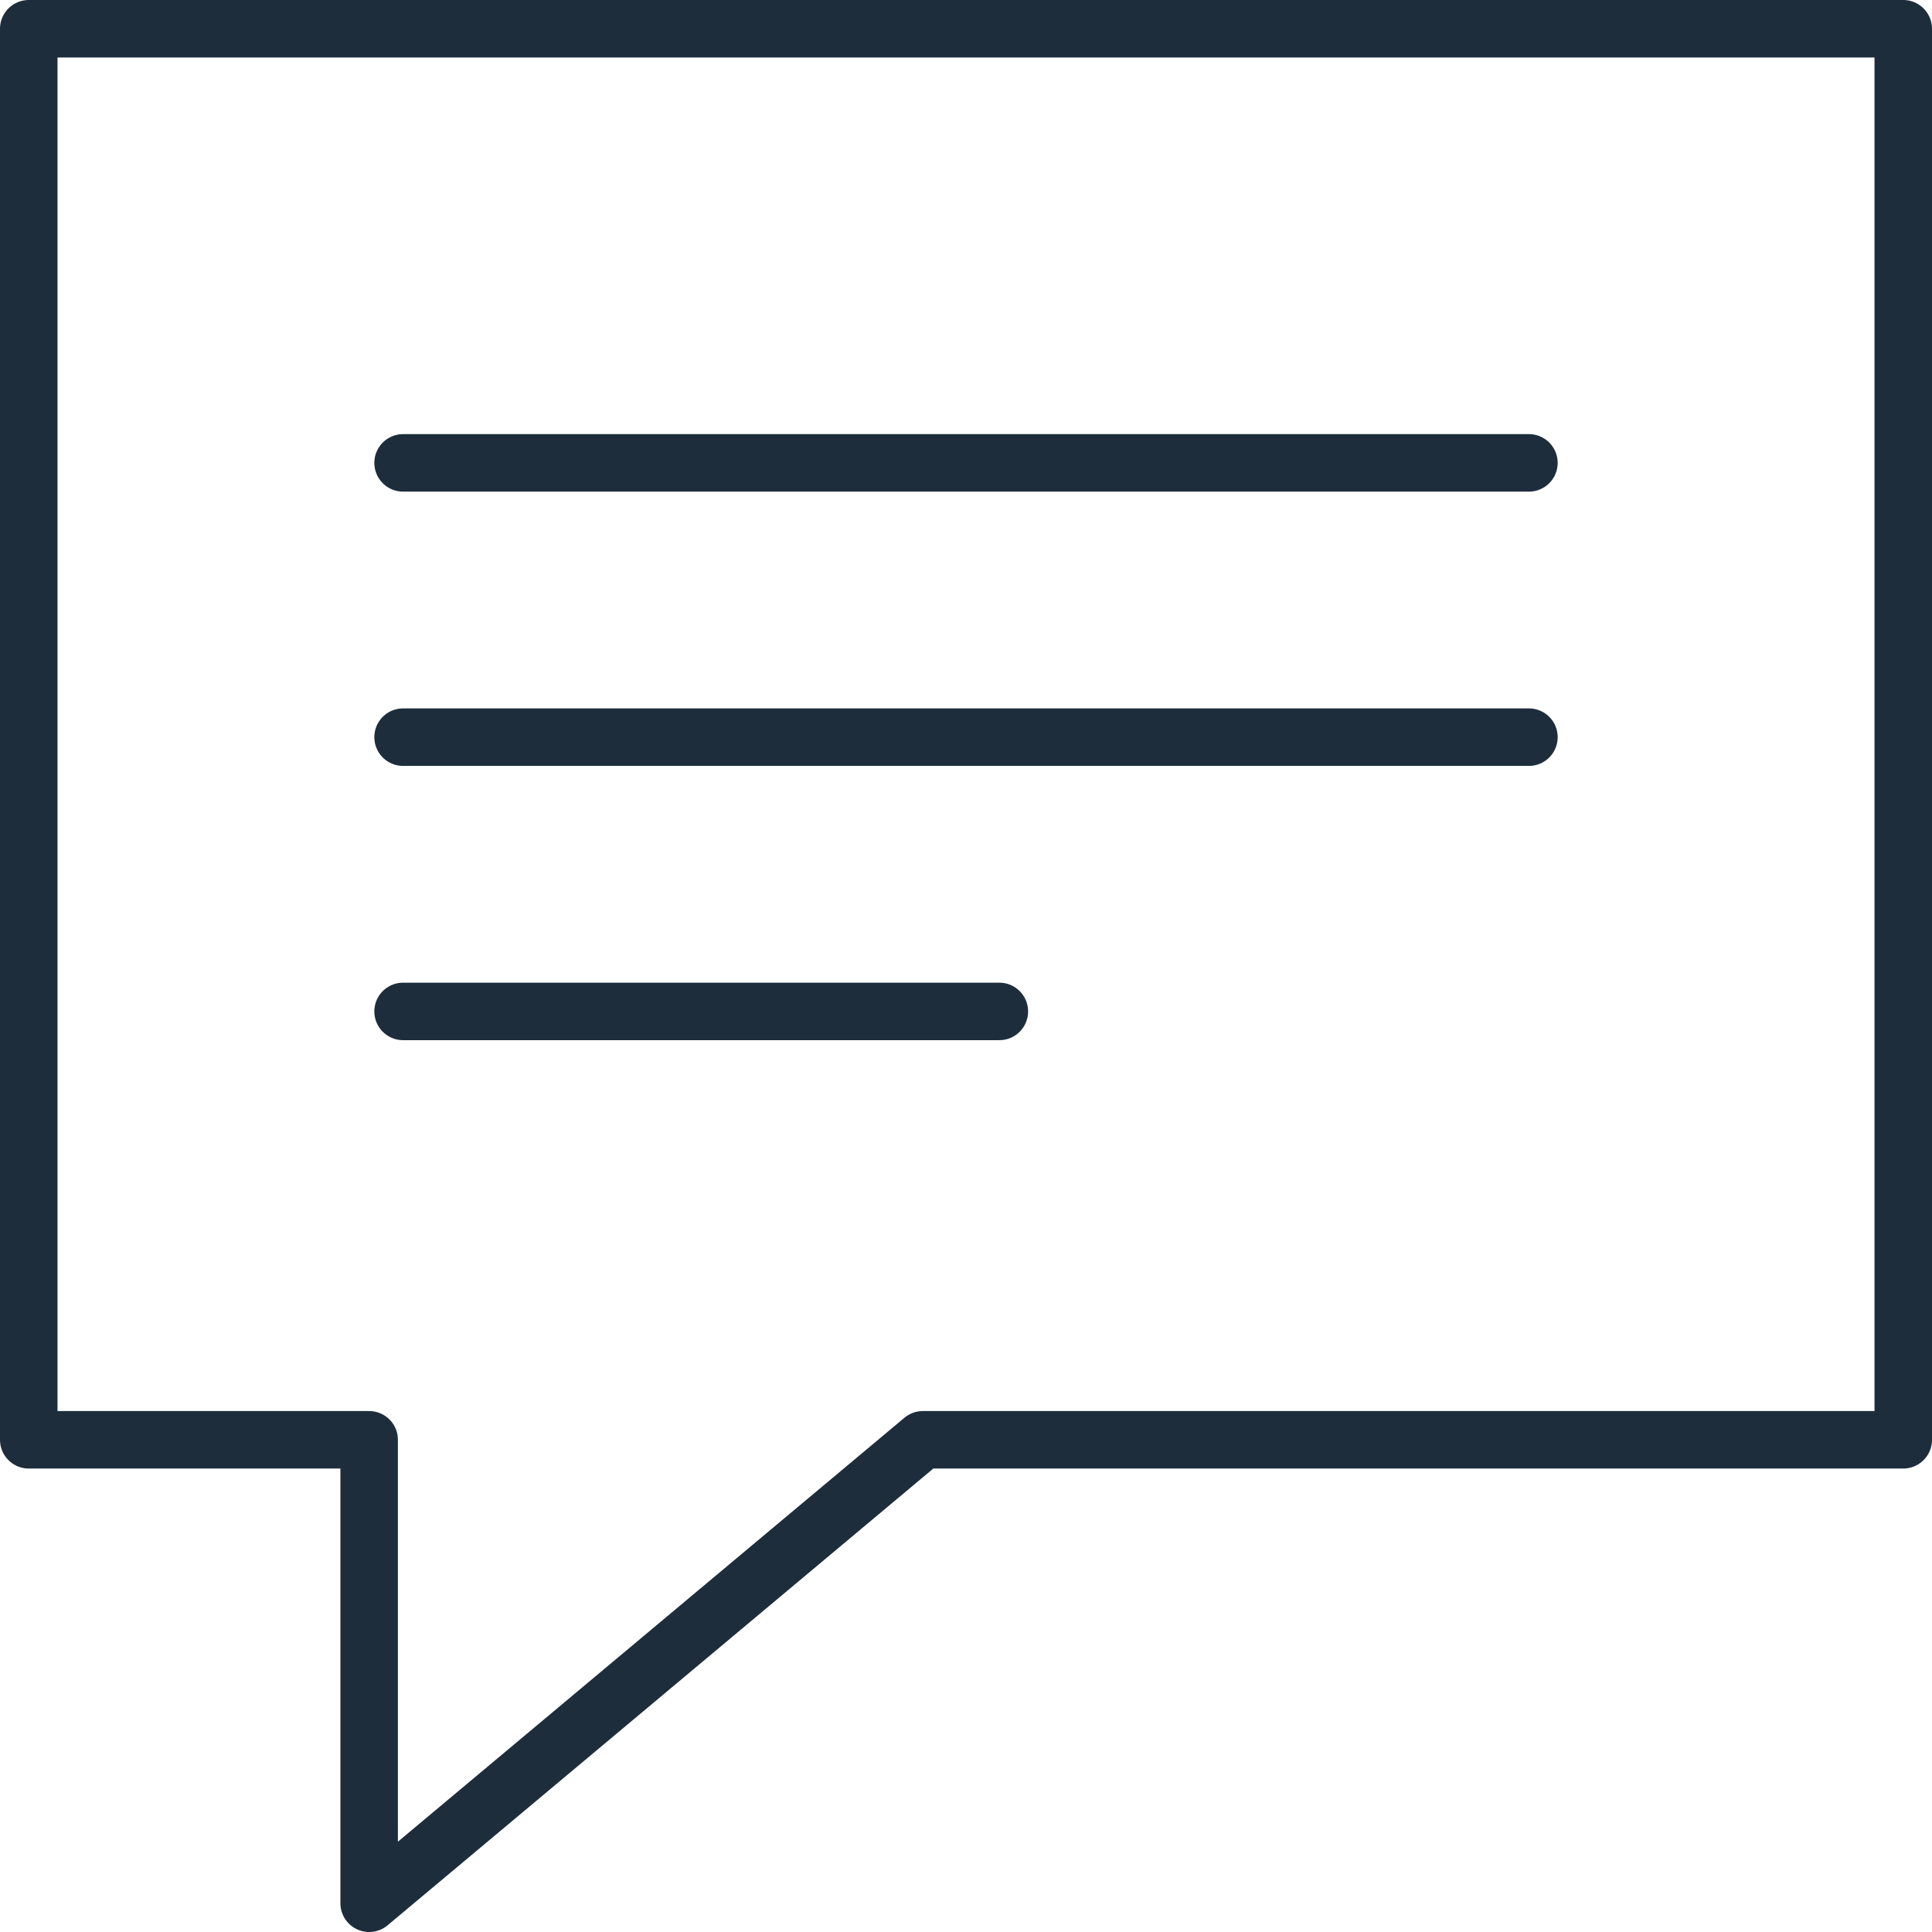 <svg xmlns="http://www.w3.org/2000/svg" viewBox="0 0 33.6 33.6"><defs><style>.cls-1{fill:none;stroke:#1e2d3b;stroke-linecap:round;stroke-linejoin:round;}</style></defs><title>Asset 7</title><g id="Layer_2" data-name="Layer 2"><g id="Layer_1-2" data-name="Layer 1"><polygon class="cls-1" points="0.5 0.5 33.1 0.5 33.1 25.04 16.05 25.04 6.42 33.1 6.42 25.04 0.5 25.04 0.5 0.5 0.5 0.5"/><line class="cls-1" x1="7.01" y1="8.05" x2="26.59" y2="8.05"/><line class="cls-1" x1="7.01" y1="12.82" x2="26.59" y2="12.82"/><line class="cls-1" x1="7.01" y1="17.59" x2="17.38" y2="17.59"/></g></g></svg>